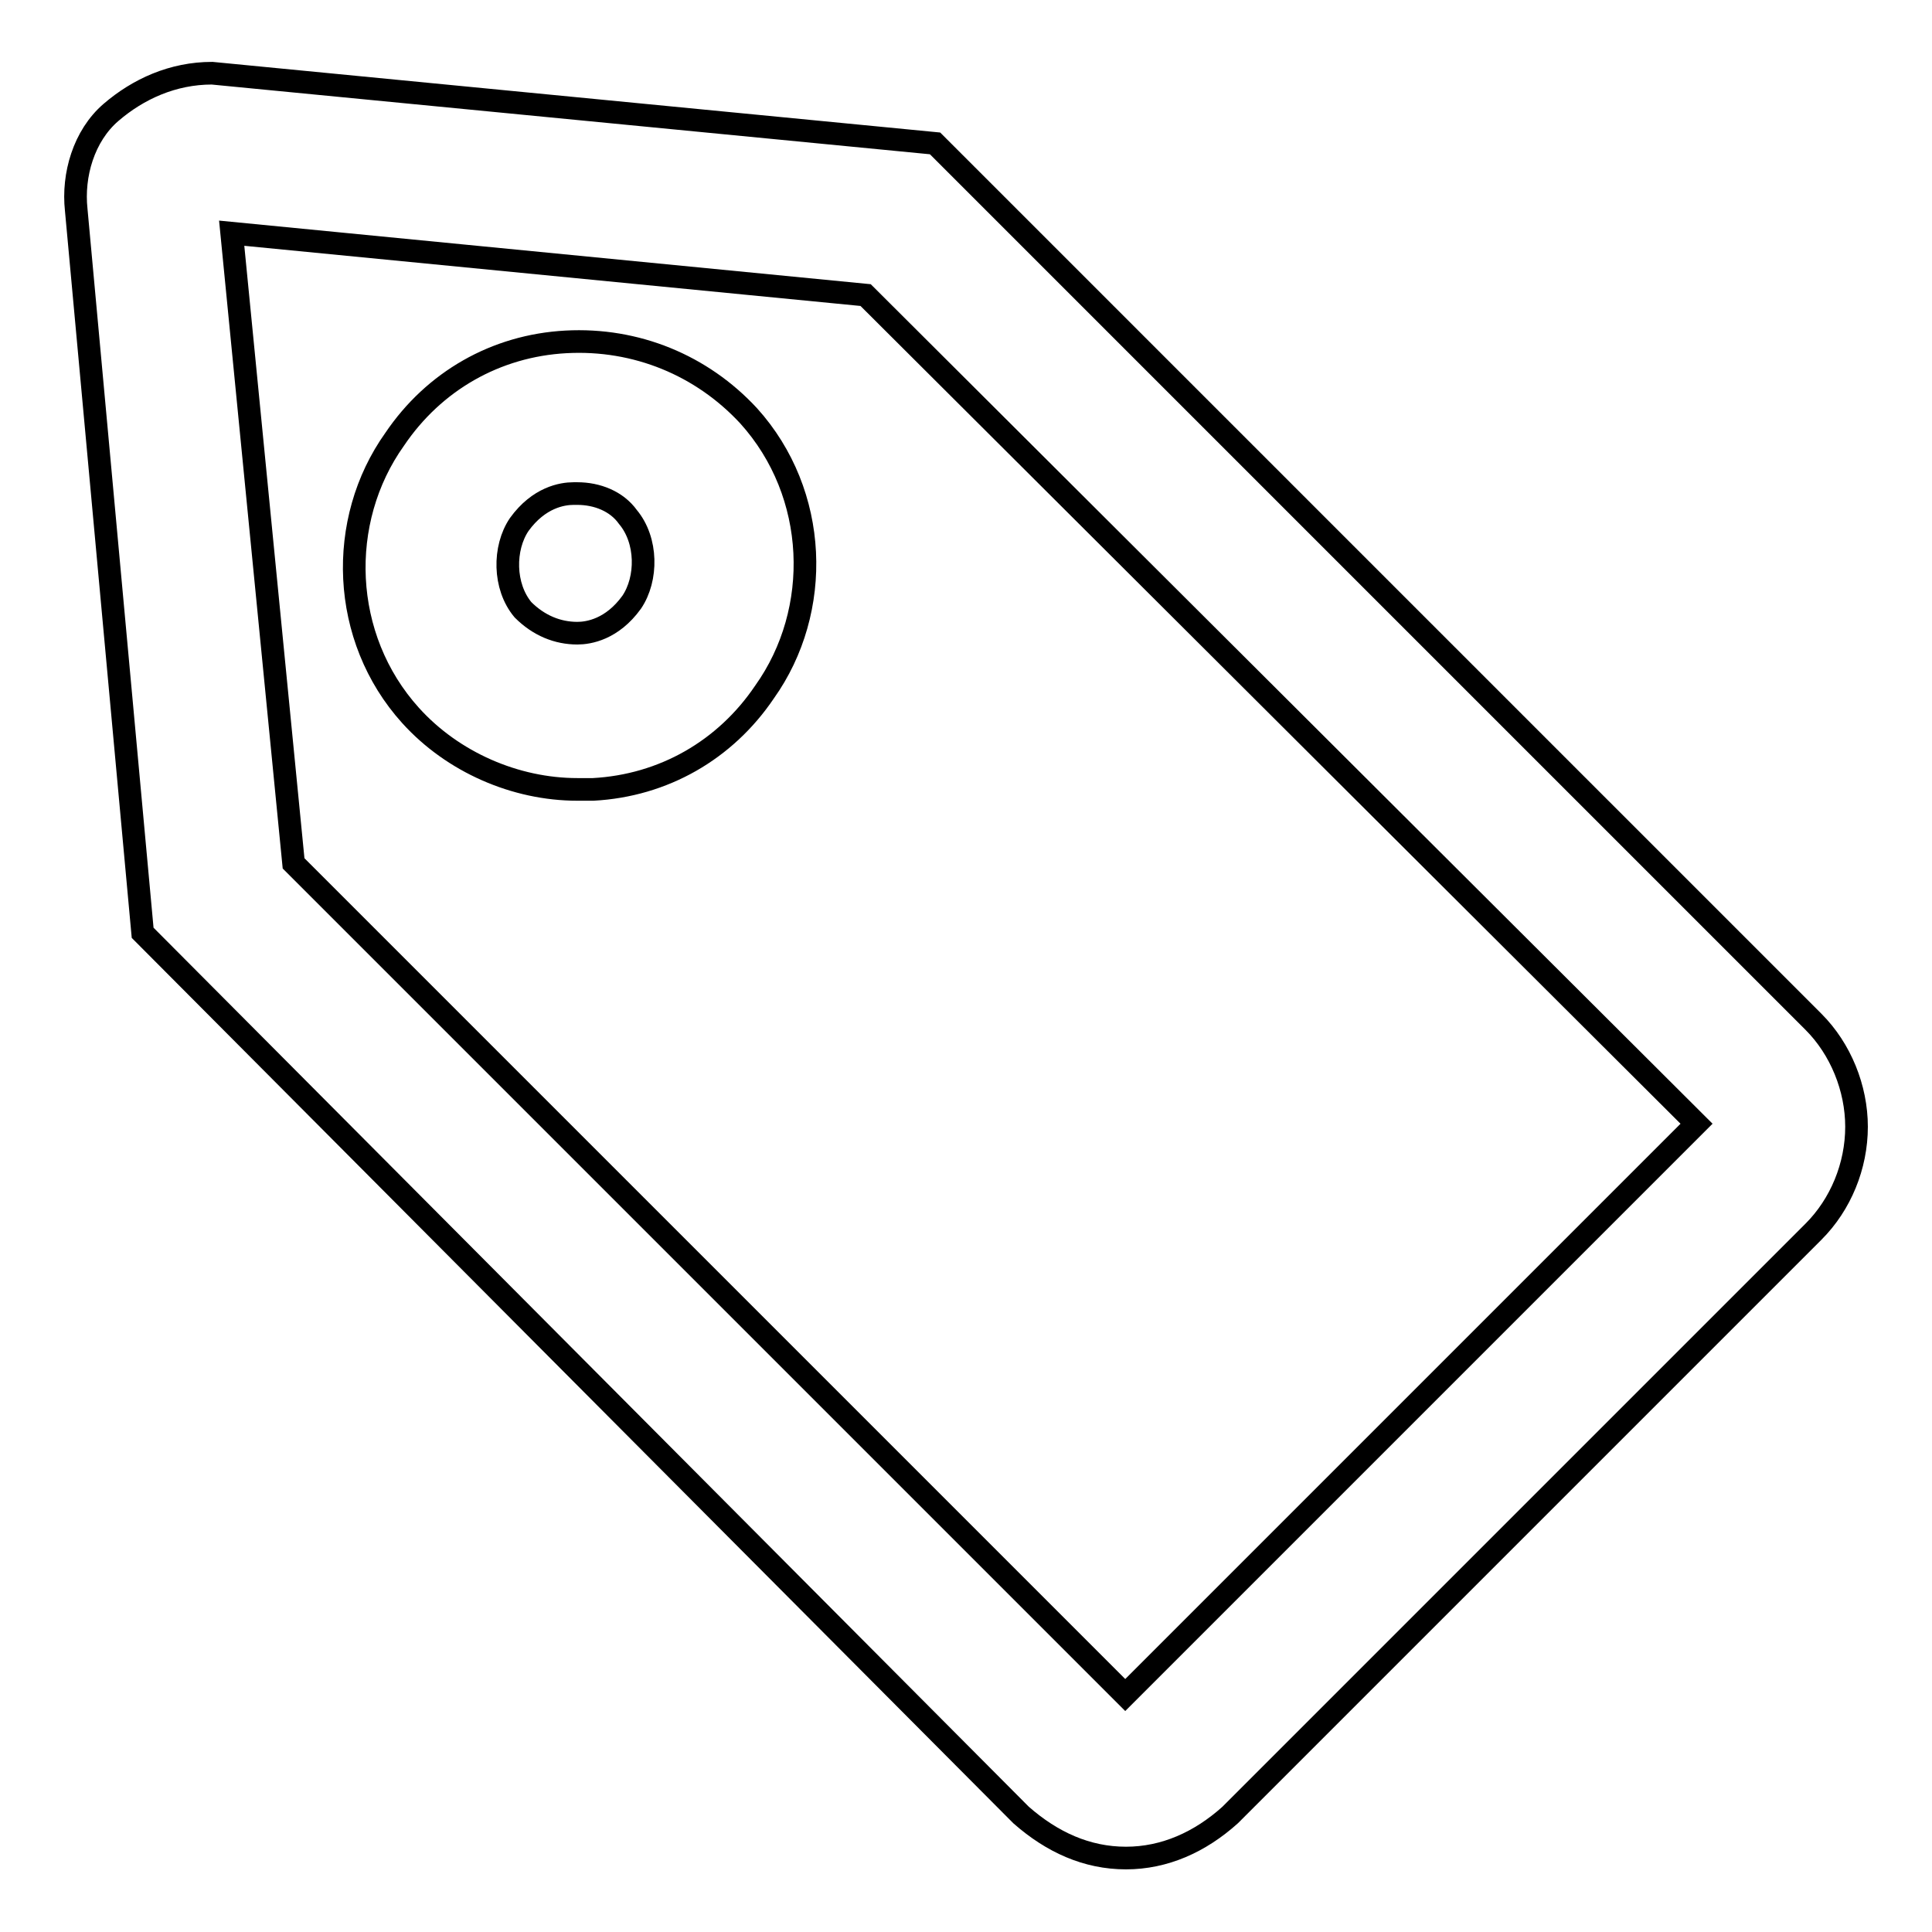 <?xml version="1.0" encoding="utf-8"?>
<!-- Svg Vector Icons : http://www.onlinewebfonts.com/icon -->
<!DOCTYPE svg PUBLIC "-//W3C//DTD SVG 1.1//EN" "http://www.w3.org/Graphics/SVG/1.1/DTD/svg11.dtd">
<svg version="1.1" xmlns="http://www.w3.org/2000/svg" xmlns:xlink="http://www.w3.org/1999/xlink" x="0px" y="0px" viewBox="0 0 256 256" enable-background="new 0 0 256 256" xml:space="preserve">
<g> <path stroke-width="3" fill-opacity="0" stroke="#000000"  d="M149.2,246.2c-5.2,0-9.8-2.1-13.9-5.7L18.9,123.6l-8.8-95.8c-0.5-4.6,1-9.8,4.6-12.9 c3.6-3.1,8.2-5.2,13.4-5.2l95.8,9.3l116.4,116.4c3.6,3.6,5.7,8.8,5.7,13.9c0,5.2-2.1,10.3-5.7,13.9l-77.3,77.3 C159,244.1,154.3,246.2,149.2,246.2z M38.9,114.4l110.2,110.2l75.7-75.7L114.7,39.1l-84-8.2L38.9,114.4z M76.5,104.6 c-8.2,0-16.5-3.6-22.1-9.8c-9.3-10.3-9.8-25.8-2.1-36.6c5.2-7.7,13.4-12.4,22.7-12.9s18,3.1,24.2,9.8c9.3,10.3,9.8,25.8,2.1,36.6 c-5.2,7.7-13.4,12.4-22.7,12.9H76.5z M76.5,65.4H76c-1.5,0-4.6,0.5-7.2,4.1c-2.1,3.1-2.1,8.2,0.5,11.3c2.1,2.1,4.6,3.1,7.2,3.1 c1.5,0,4.6-0.5,7.2-4.1c2.1-3.1,2.1-8.2-0.5-11.3C81.7,66.4,79.1,65.4,76.5,65.4L76.5,65.4z"/></g>
</svg>
